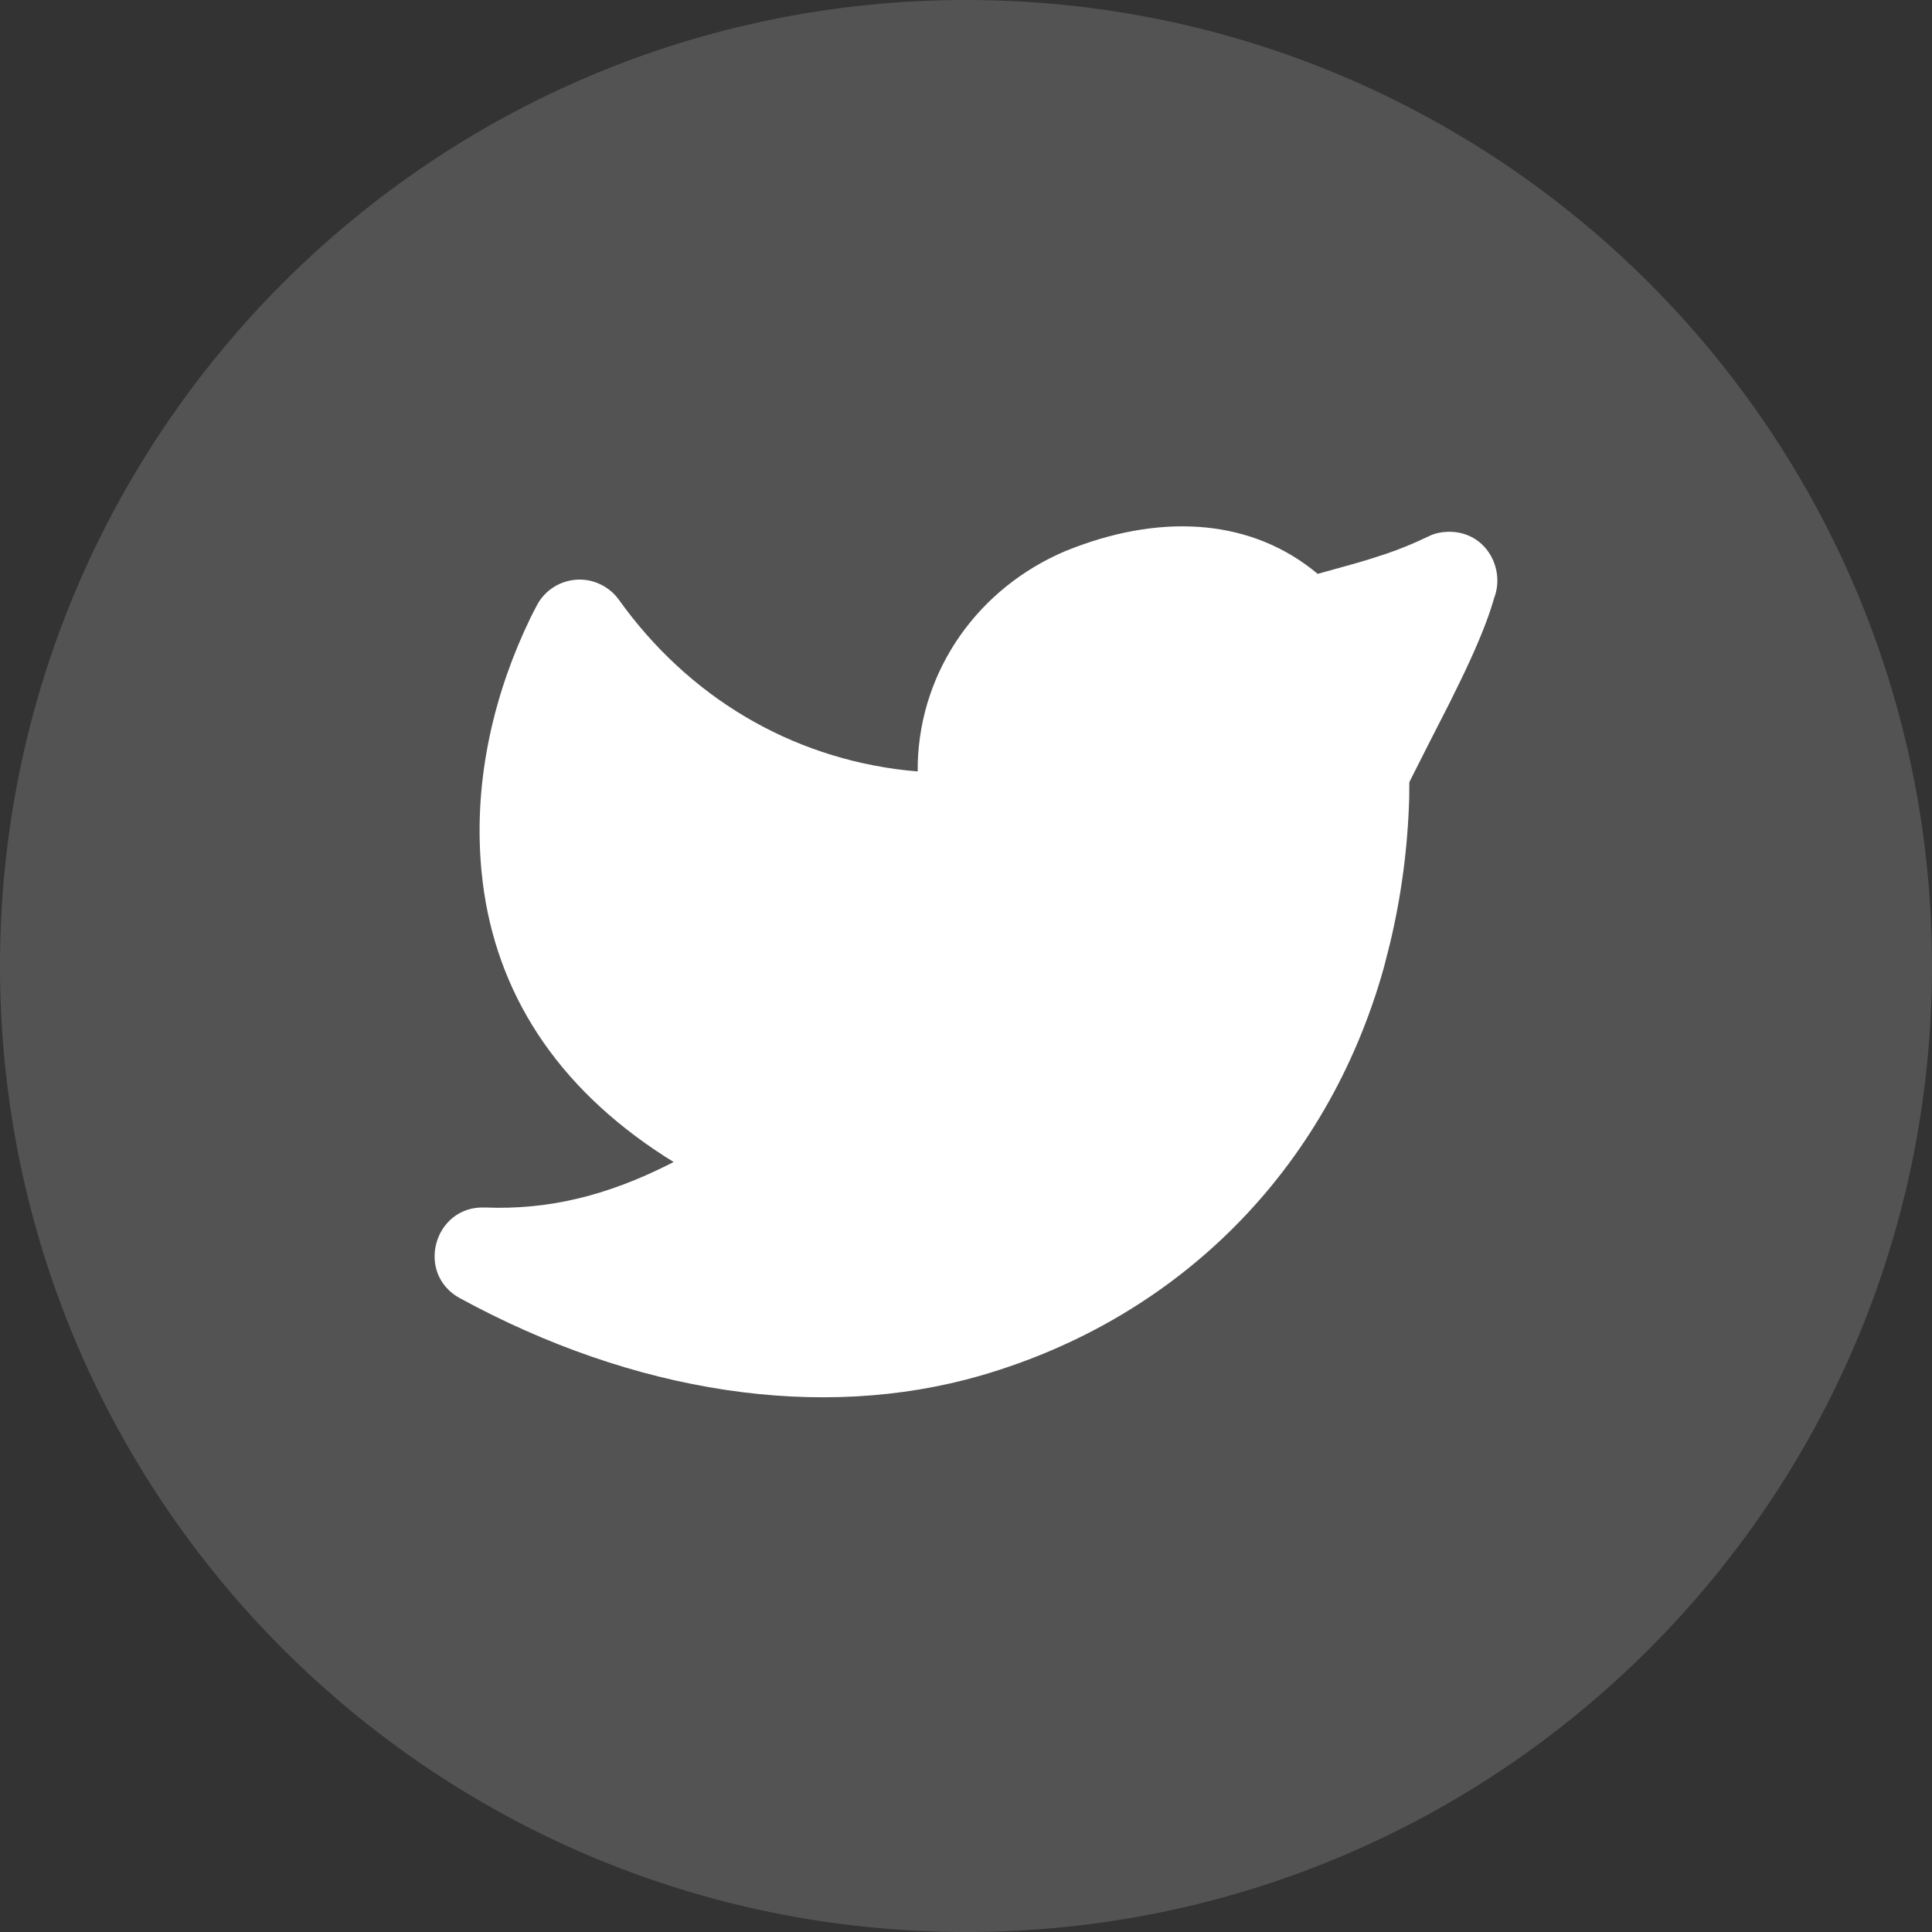 <svg width="30" height="30" viewBox="0 0 30 30" fill="none" xmlns="http://www.w3.org/2000/svg">
<rect x="0" y="0" width="30" height="30" fill="#333333" stroke="none"/>
<path d="M0 15C0 6.716 6.716 0 15 0C23.284 0 30 6.716 30 15C30 23.284 23.284 30 15 30C6.716 30 0 23.284 0 15Z" fill="white" fill-opacity="0.16"/>
<path d="M16.543 8.557C15.188 9.133 14.297 10.397 14.251 11.842L14.25 11.979L14.068 11.962C12.274 11.76 10.694 10.828 9.61 9.313C9.536 9.211 9.438 9.128 9.324 9.074C9.211 9.019 9.085 8.994 8.959 9.001C8.833 9.008 8.711 9.046 8.603 9.113C8.496 9.18 8.408 9.272 8.346 9.382L8.273 9.522L8.236 9.596C7.697 10.71 7.344 12.064 7.474 13.498L7.496 13.703C7.708 15.4 8.621 16.864 10.33 17.962L10.46 18.043L10.399 18.075C9.413 18.572 8.511 18.789 7.529 18.75C6.737 18.72 6.445 19.779 7.141 20.158C9.839 21.629 12.736 22.083 15.235 21.358C18.28 20.473 20.599 18.191 21.486 15.034L21.581 14.662C21.76 13.918 21.86 13.158 21.882 12.394L21.884 12.145L22.179 11.561L22.509 10.915L22.669 10.589L22.758 10.404C22.957 9.98 23.1 9.629 23.188 9.331L23.199 9.289L23.205 9.276C23.37 8.831 23.08 8.257 22.499 8.257L22.408 8.263C22.348 8.27 22.29 8.284 22.234 8.305L22.17 8.334C21.956 8.438 21.735 8.528 21.51 8.604L21.243 8.69L21.04 8.75L20.461 8.911C19.459 8.072 18.103 7.97 16.702 8.495L16.543 8.557Z" fill="white"/>
</svg>
